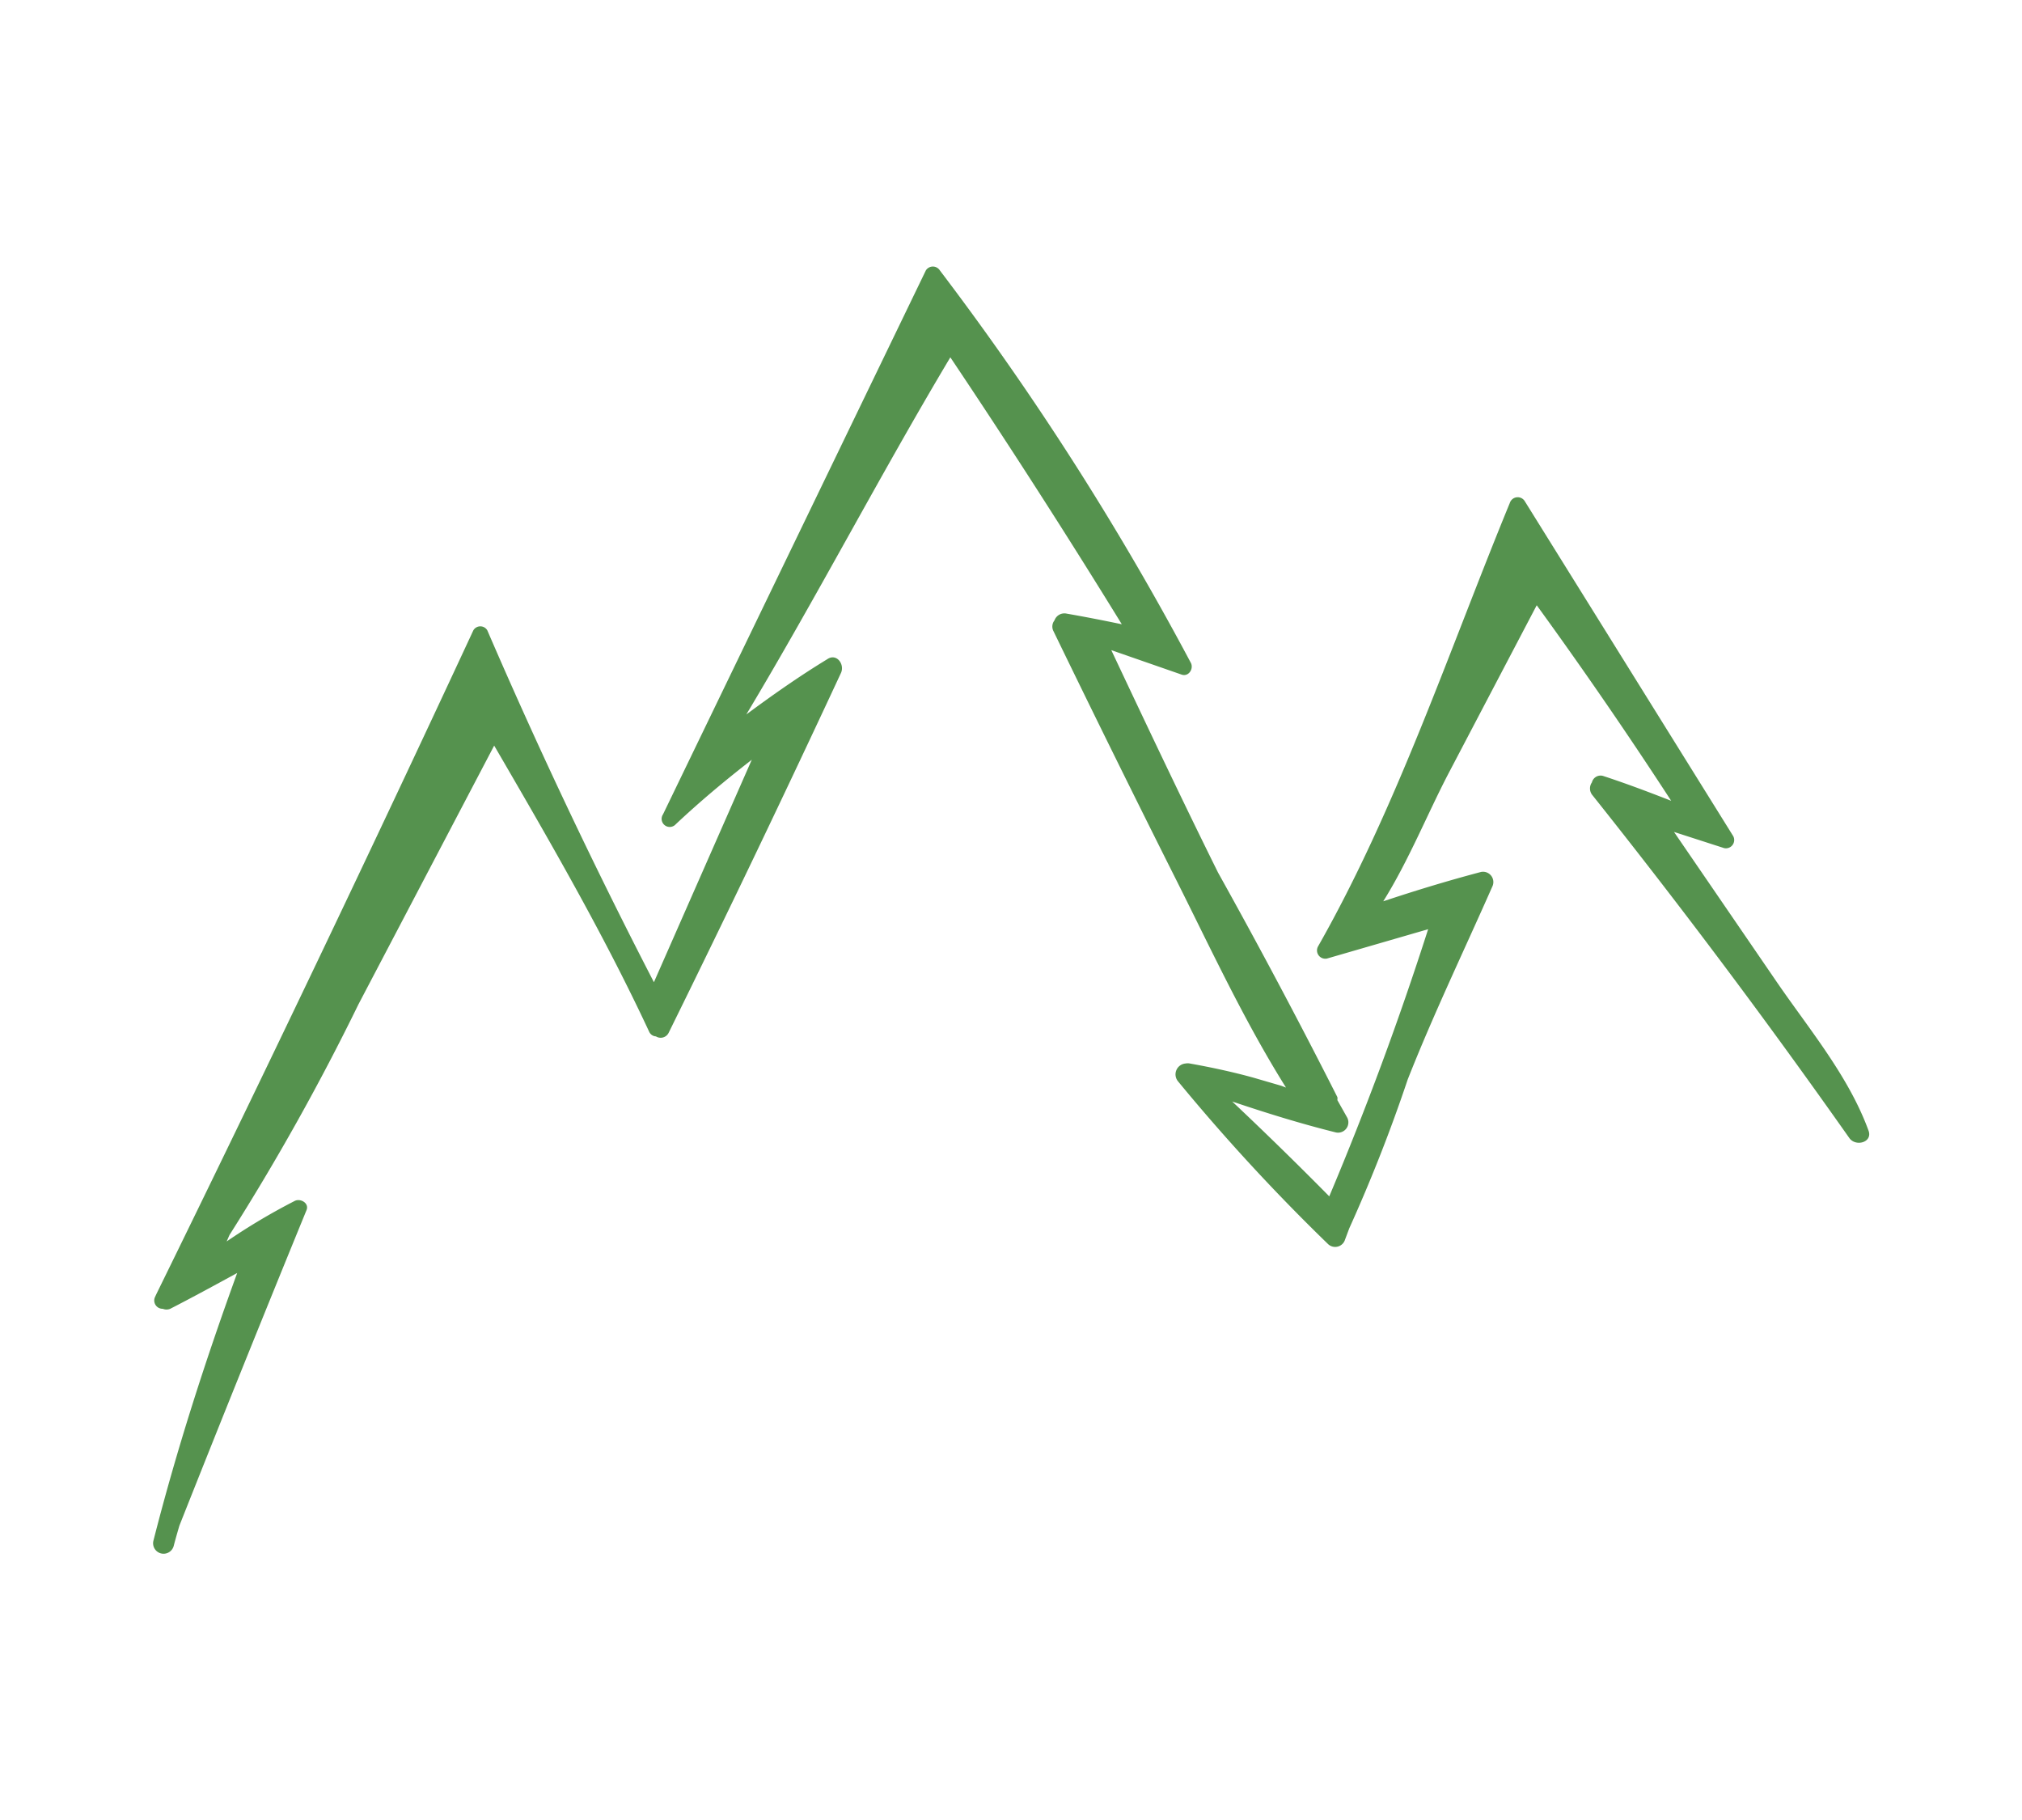 <svg xmlns="http://www.w3.org/2000/svg" viewBox="0 0 100 90"><defs><style>.cls-1{fill:#55924e;}.cls-2{fill:none;}</style></defs><title>icon-trees-green</title><g id="Layer_2" data-name="Layer 2"><g id="Layer_1-2" data-name="Layer 1"><path class="cls-1" d="M92.41,55.91c-1-2.74-3-5.09-4.62-7.47l-5-7.3,2.48.8a.41.41,0,0,0,.45-.59L75.4,24.77a.41.41,0,0,0-.73.1c-3,7.29-5.59,15.08-9.49,21.94a.41.41,0,0,0,.45.59l5-1.45q-2.15,6.71-4.89,13.21-2.36-2.39-4.8-4.69c1.69.57,3.4,1.1,5.13,1.53a.51.51,0,0,0,.56-.73l-.49-.87a.42.42,0,0,0,0-.15q-2.84-5.61-5.9-11.1c-1.81-3.65-3.55-7.33-5.28-11l3.48,1.21c.35.12.61-.3.45-.59A143.41,143.41,0,0,0,46.48,13.37a.41.41,0,0,0-.69,0l-13,26.9a.4.4,0,0,0,.63.49c1.2-1.13,2.46-2.18,3.76-3.19l-4.84,11Q27.91,40,24.1,31.17a.4.4,0,0,0-.69,0Q15.74,47.67,7.73,64l0,0-.06.13a.41.41,0,0,0,.38.59.48.48,0,0,0,.37,0c1.11-.57,2.21-1.17,3.31-1.77-1.58,4.35-3,8.75-4.14,13.23a.5.5,0,0,0,1,.27c.09-.35.19-.69.28-1q3.1-7.82,6.29-15.61c.14-.35-.31-.6-.59-.45a30.76,30.76,0,0,0-3.36,2l.14-.32a117.64,117.64,0,0,0,6.38-11.41l6.71-12.79c2.7,4.64,5.4,9.29,7.67,14.16a.39.39,0,0,0,.33.22.44.44,0,0,0,.63-.18q4.36-8.85,8.52-17.79c.2-.43-.22-1-.68-.68-1.38.84-2.69,1.76-4,2.73C40.4,29.51,43.53,23.48,47,17.67q4.37,6.52,8.48,13.2c-.91-.19-1.83-.37-2.75-.53a.52.52,0,0,0-.58.34.49.49,0,0,0-.05.53q2.91,6,5.92,12c1.78,3.53,3.47,7.21,5.58,10.57l-.24-.09-1.34-.39c-1-.28-2.11-.52-3.18-.71a.52.52,0,0,0-.2,0,.54.54,0,0,0-.39.87,97.49,97.49,0,0,0,7.43,8.06.51.51,0,0,0,.84-.22l.21-.56a78.34,78.34,0,0,0,2.89-7.36c1.27-3.22,2.78-6.36,4.18-9.53a.51.51,0,0,0-.56-.73c-1.63.43-3.24.92-4.83,1.45,1.25-2,2.17-4.29,3.21-6.29L76,29.93q3.45,4.75,6.65,9.67c-1.1-.43-2.21-.85-3.34-1.22a.44.44,0,0,0-.58.31.52.52,0,0,0,0,.6q6.62,8.31,12.74,17C91.8,56.72,92.62,56.48,92.41,55.91Z"/><rect class="cls-2" width="100" height="90"/></g></g></svg>